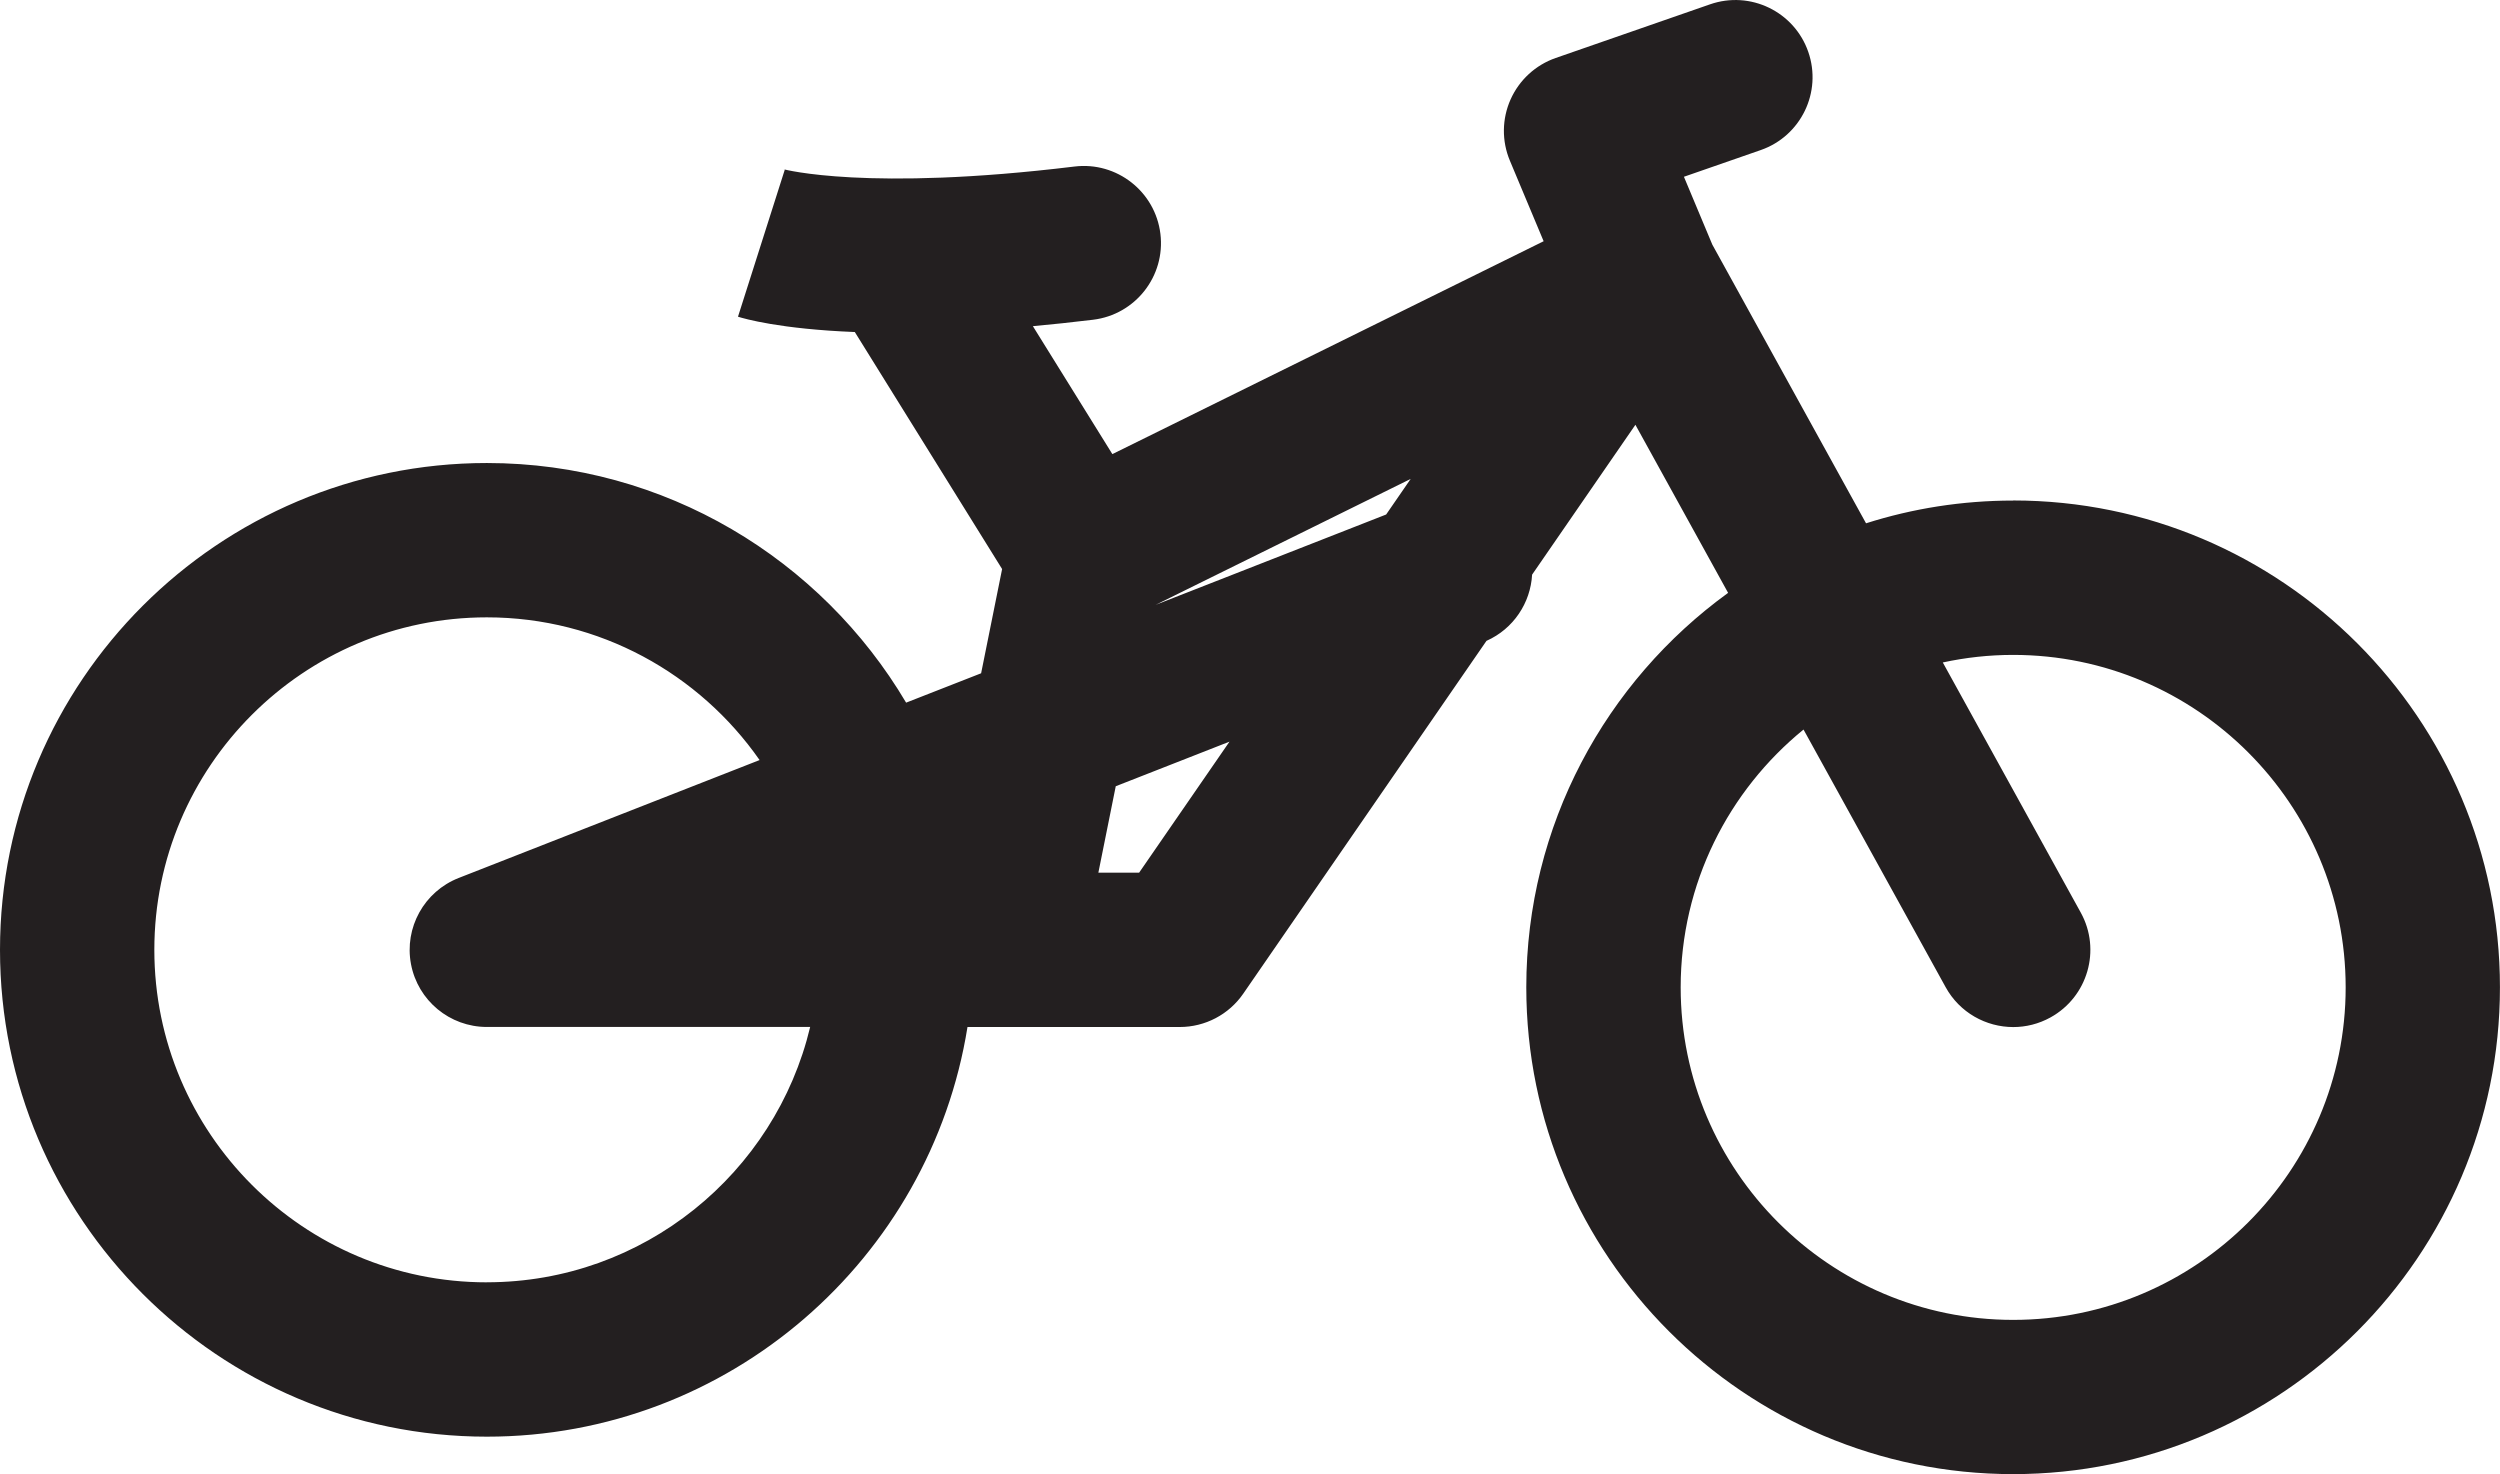<?xml version="1.0" encoding="UTF-8"?>
<svg xmlns="http://www.w3.org/2000/svg" id="Layer_2" viewBox="0 0 485.95 286.56">
  <defs>
    <style>.cls-1{fill:#231f20;}</style>
  </defs>
  <g id="Layer_1-2">
    <path class="cls-1" d="m391.32,97.3c-9.97,0-19.57,1.55-28.6,4.42l-29.88-54.17-5.52-13.19,14.93-5.19c7.82-2.72,11.96-11.27,9.24-19.09-2.72-7.83-11.27-11.96-19.09-9.24l-30,10.43c-3.91,1.36-7.08,4.27-8.77,8.05-1.69,3.78-1.74,8.09-.14,11.91l6.56,15.66-83.83,41.38-15.45-24.87c3.7-.34,7.6-.75,11.71-1.25,8.22-1,14.08-8.48,13.08-16.7-1-8.22-8.49-14.08-16.7-13.08-40.22,4.9-56.41.56-56.57.52l.26.08-9.1,28.59c1.2.38,8.16,2.4,22.71,2.98l28.63,46.07-4.08,20.26-14.58,5.71c-16.49-27.86-46.84-46.58-81.49-46.58C42.45,90,0,132.45,0,184.63s42.45,94.63,94.63,94.63c47.07,0,86.22-34.55,93.43-79.63h41.26c4.93,0,9.55-2.42,12.35-6.49l47.27-68.57c5.27-2.34,8.57-7.41,8.87-12.87l20.08-29.13,18.02,32.67c-23.75,17.21-39.23,45.16-39.23,76.67,0,52.18,42.45,94.63,94.63,94.63s94.63-42.45,94.63-94.63-42.45-94.63-94.63-94.63ZM94.63,249.26c-35.64,0-64.63-28.99-64.63-64.63s28.99-64.63,64.63-64.63c21.93,0,41.33,10.99,53.02,27.74l-58.49,22.92c-6.71,2.63-10.61,9.67-9.27,16.75s7.53,12.21,14.74,12.21h62.85c-6.78,28.42-32.38,49.63-62.85,49.63Zm126.81-79.63h-7.94l3.38-16.8,22.11-8.67-17.56,25.46Zm3.13-52.03l49.64-24.51-4.77,6.92-44.86,17.58Zm166.75,138.96c-35.64,0-64.63-28.99-64.63-64.63,0-20.2,9.32-38.26,23.88-50.12l27.62,50.07c2.73,4.96,7.86,7.76,13.15,7.76,2.45,0,4.93-.6,7.23-1.87,7.25-4,9.89-13.13,5.89-20.38l-26.82-48.62c4.41-.96,8.99-1.47,13.68-1.47,35.64,0,64.63,28.99,64.63,64.63s-28.99,64.63-64.63,64.63Z"></path>
  </g>
</svg>

